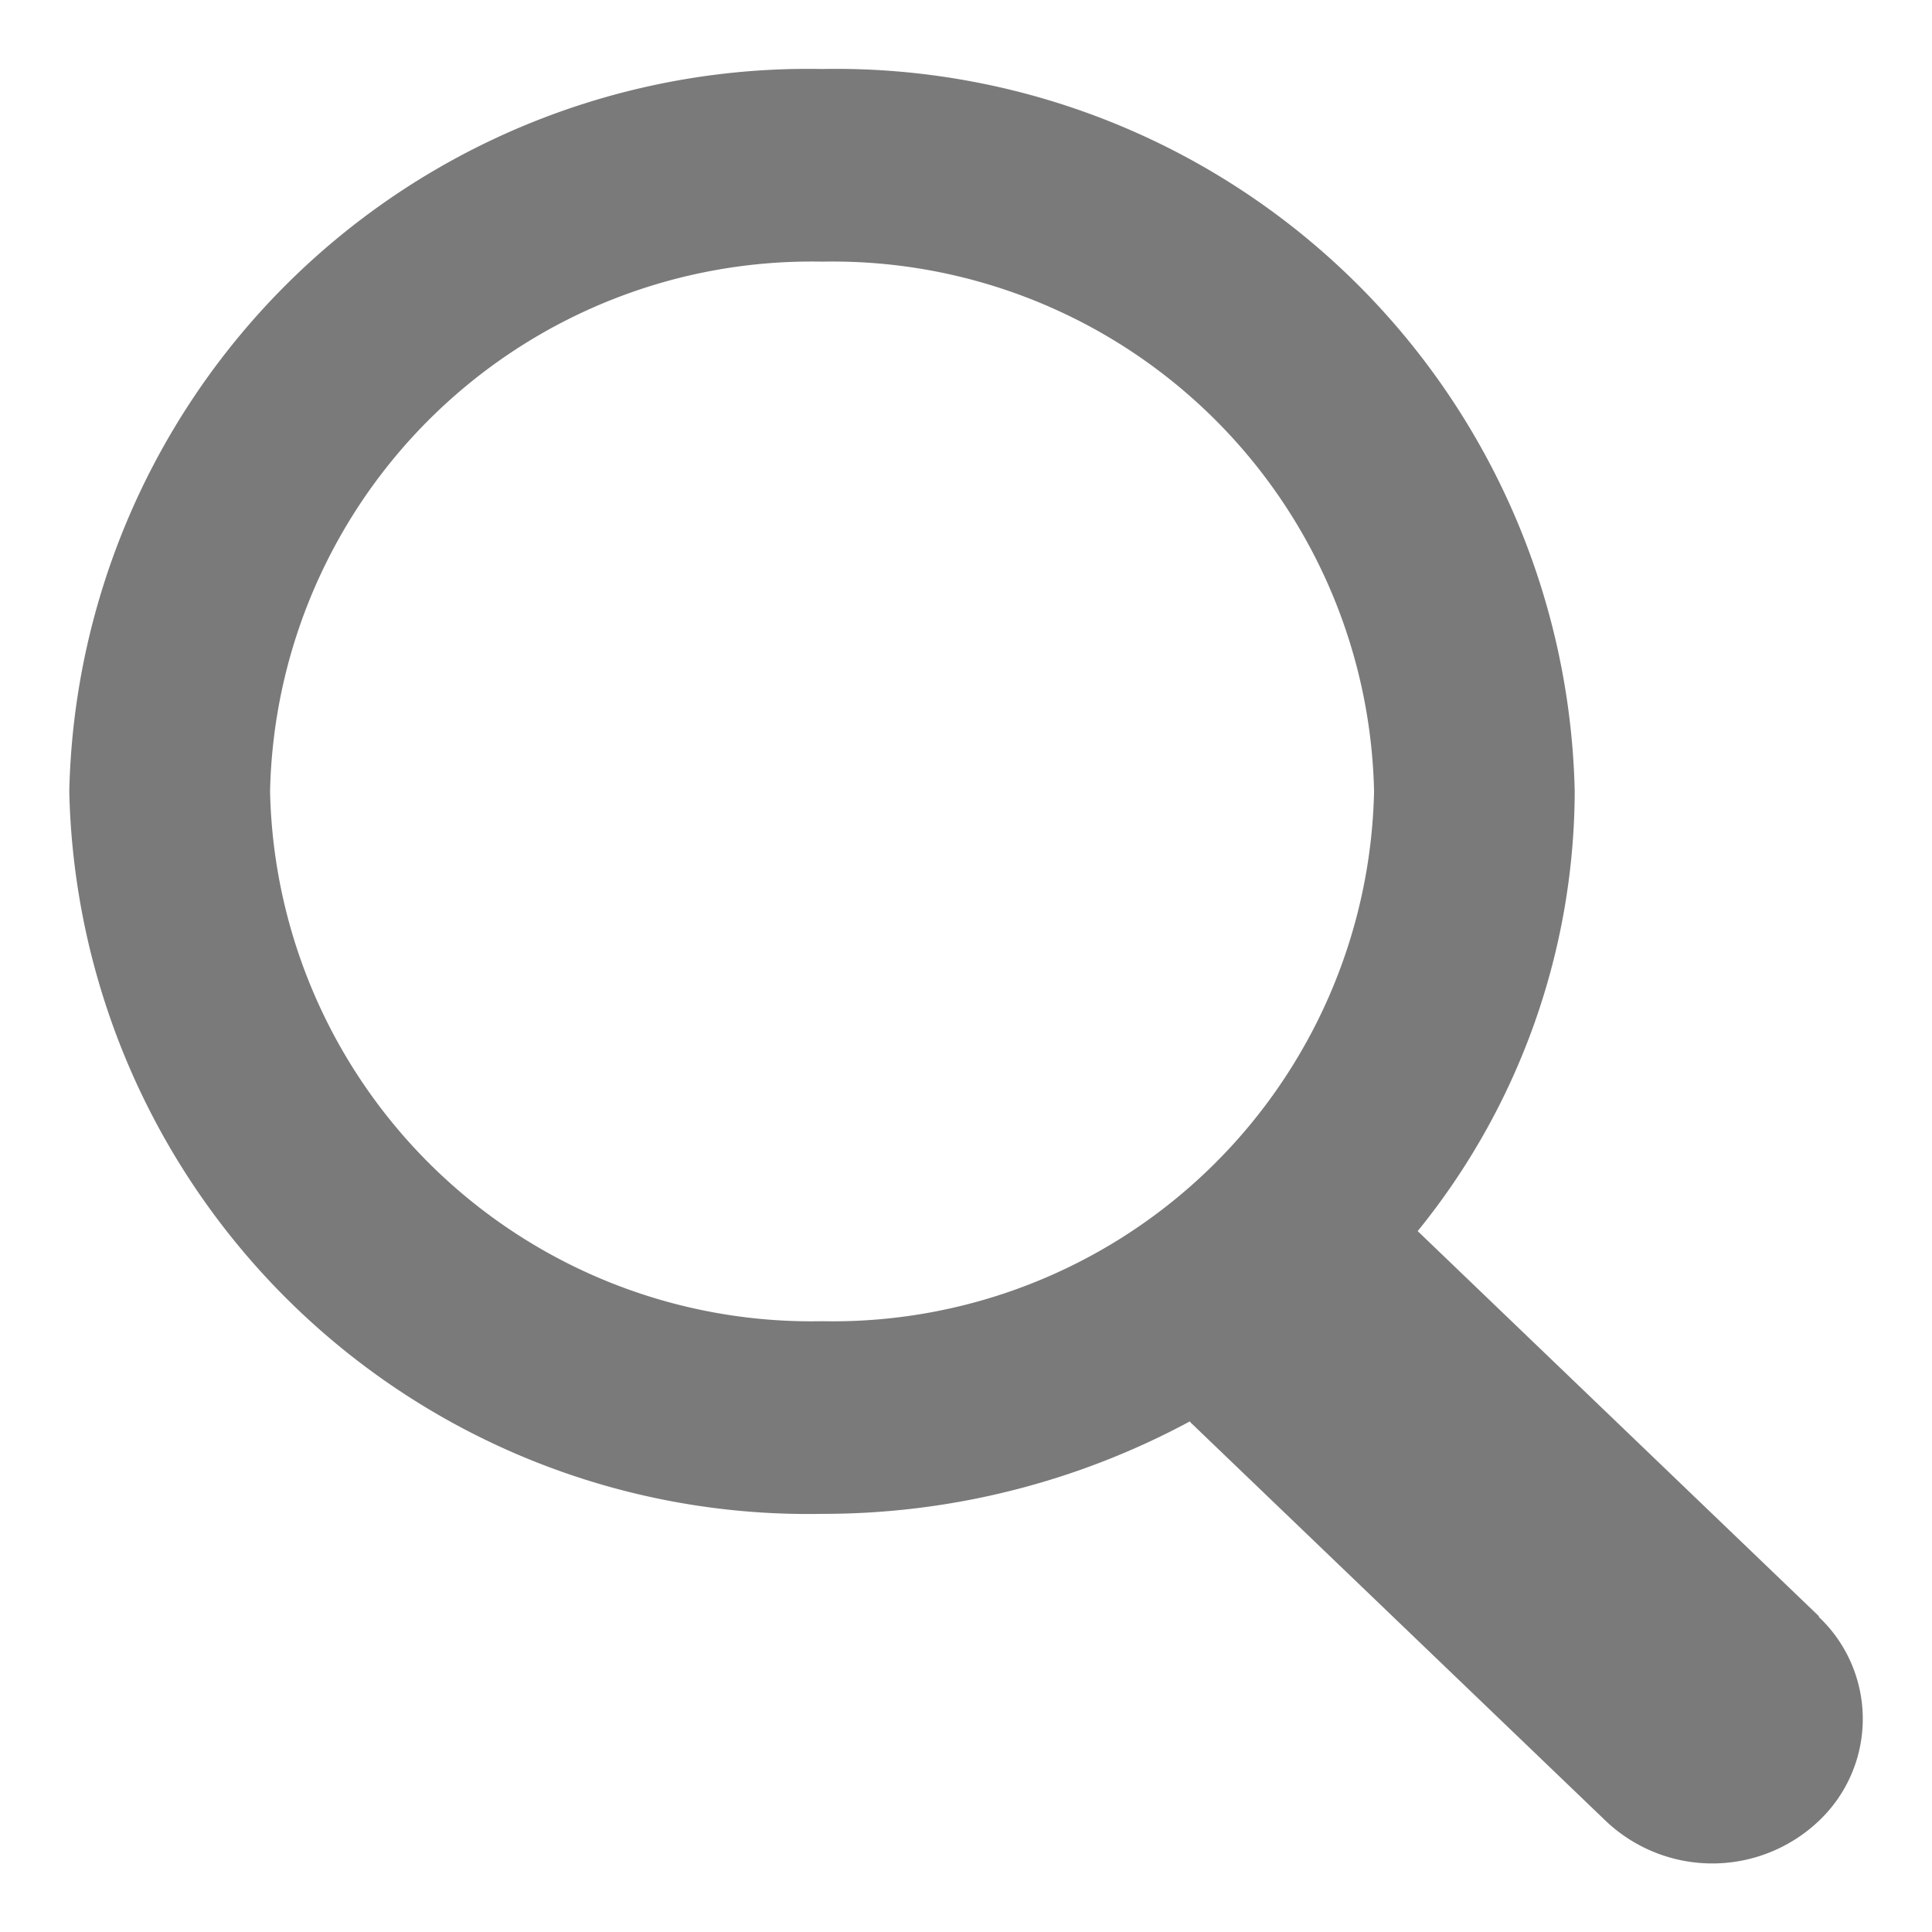 <svg xmlns="http://www.w3.org/2000/svg" width="14" height="14" viewBox="0 0 14 14">
  <g id="グループ_1" data-name="グループ 1" transform="translate(-590 -283)">
    <rect id="長方形_1" data-name="長方形 1" width="14" height="14" transform="translate(590 283)" fill="none"/>
    <path id="Vector" d="M12.68,11.213,9.771,8.421a5.078,5.078,0,0,0,1.138-3.186A5.355,5.355,0,0,0,5.455,0,5.355,5.355,0,0,0,0,5.235,5.355,5.355,0,0,0,5.455,10.47,5.6,5.6,0,0,0,8.12,9.8a.062.062,0,0,0,.015.017l3,2.879a1.121,1.121,0,0,0,1.542,0,1.017,1.017,0,0,0,0-1.48ZM1.455,5.235a3.924,3.924,0,0,1,4-3.839,3.924,3.924,0,0,1,4,3.839,3.924,3.924,0,0,1-4,3.839A3.924,3.924,0,0,1,1.455,5.235Z" transform="translate(590.502 283.5)" fill="#7a7a7a"/>
  </g>
</svg>
